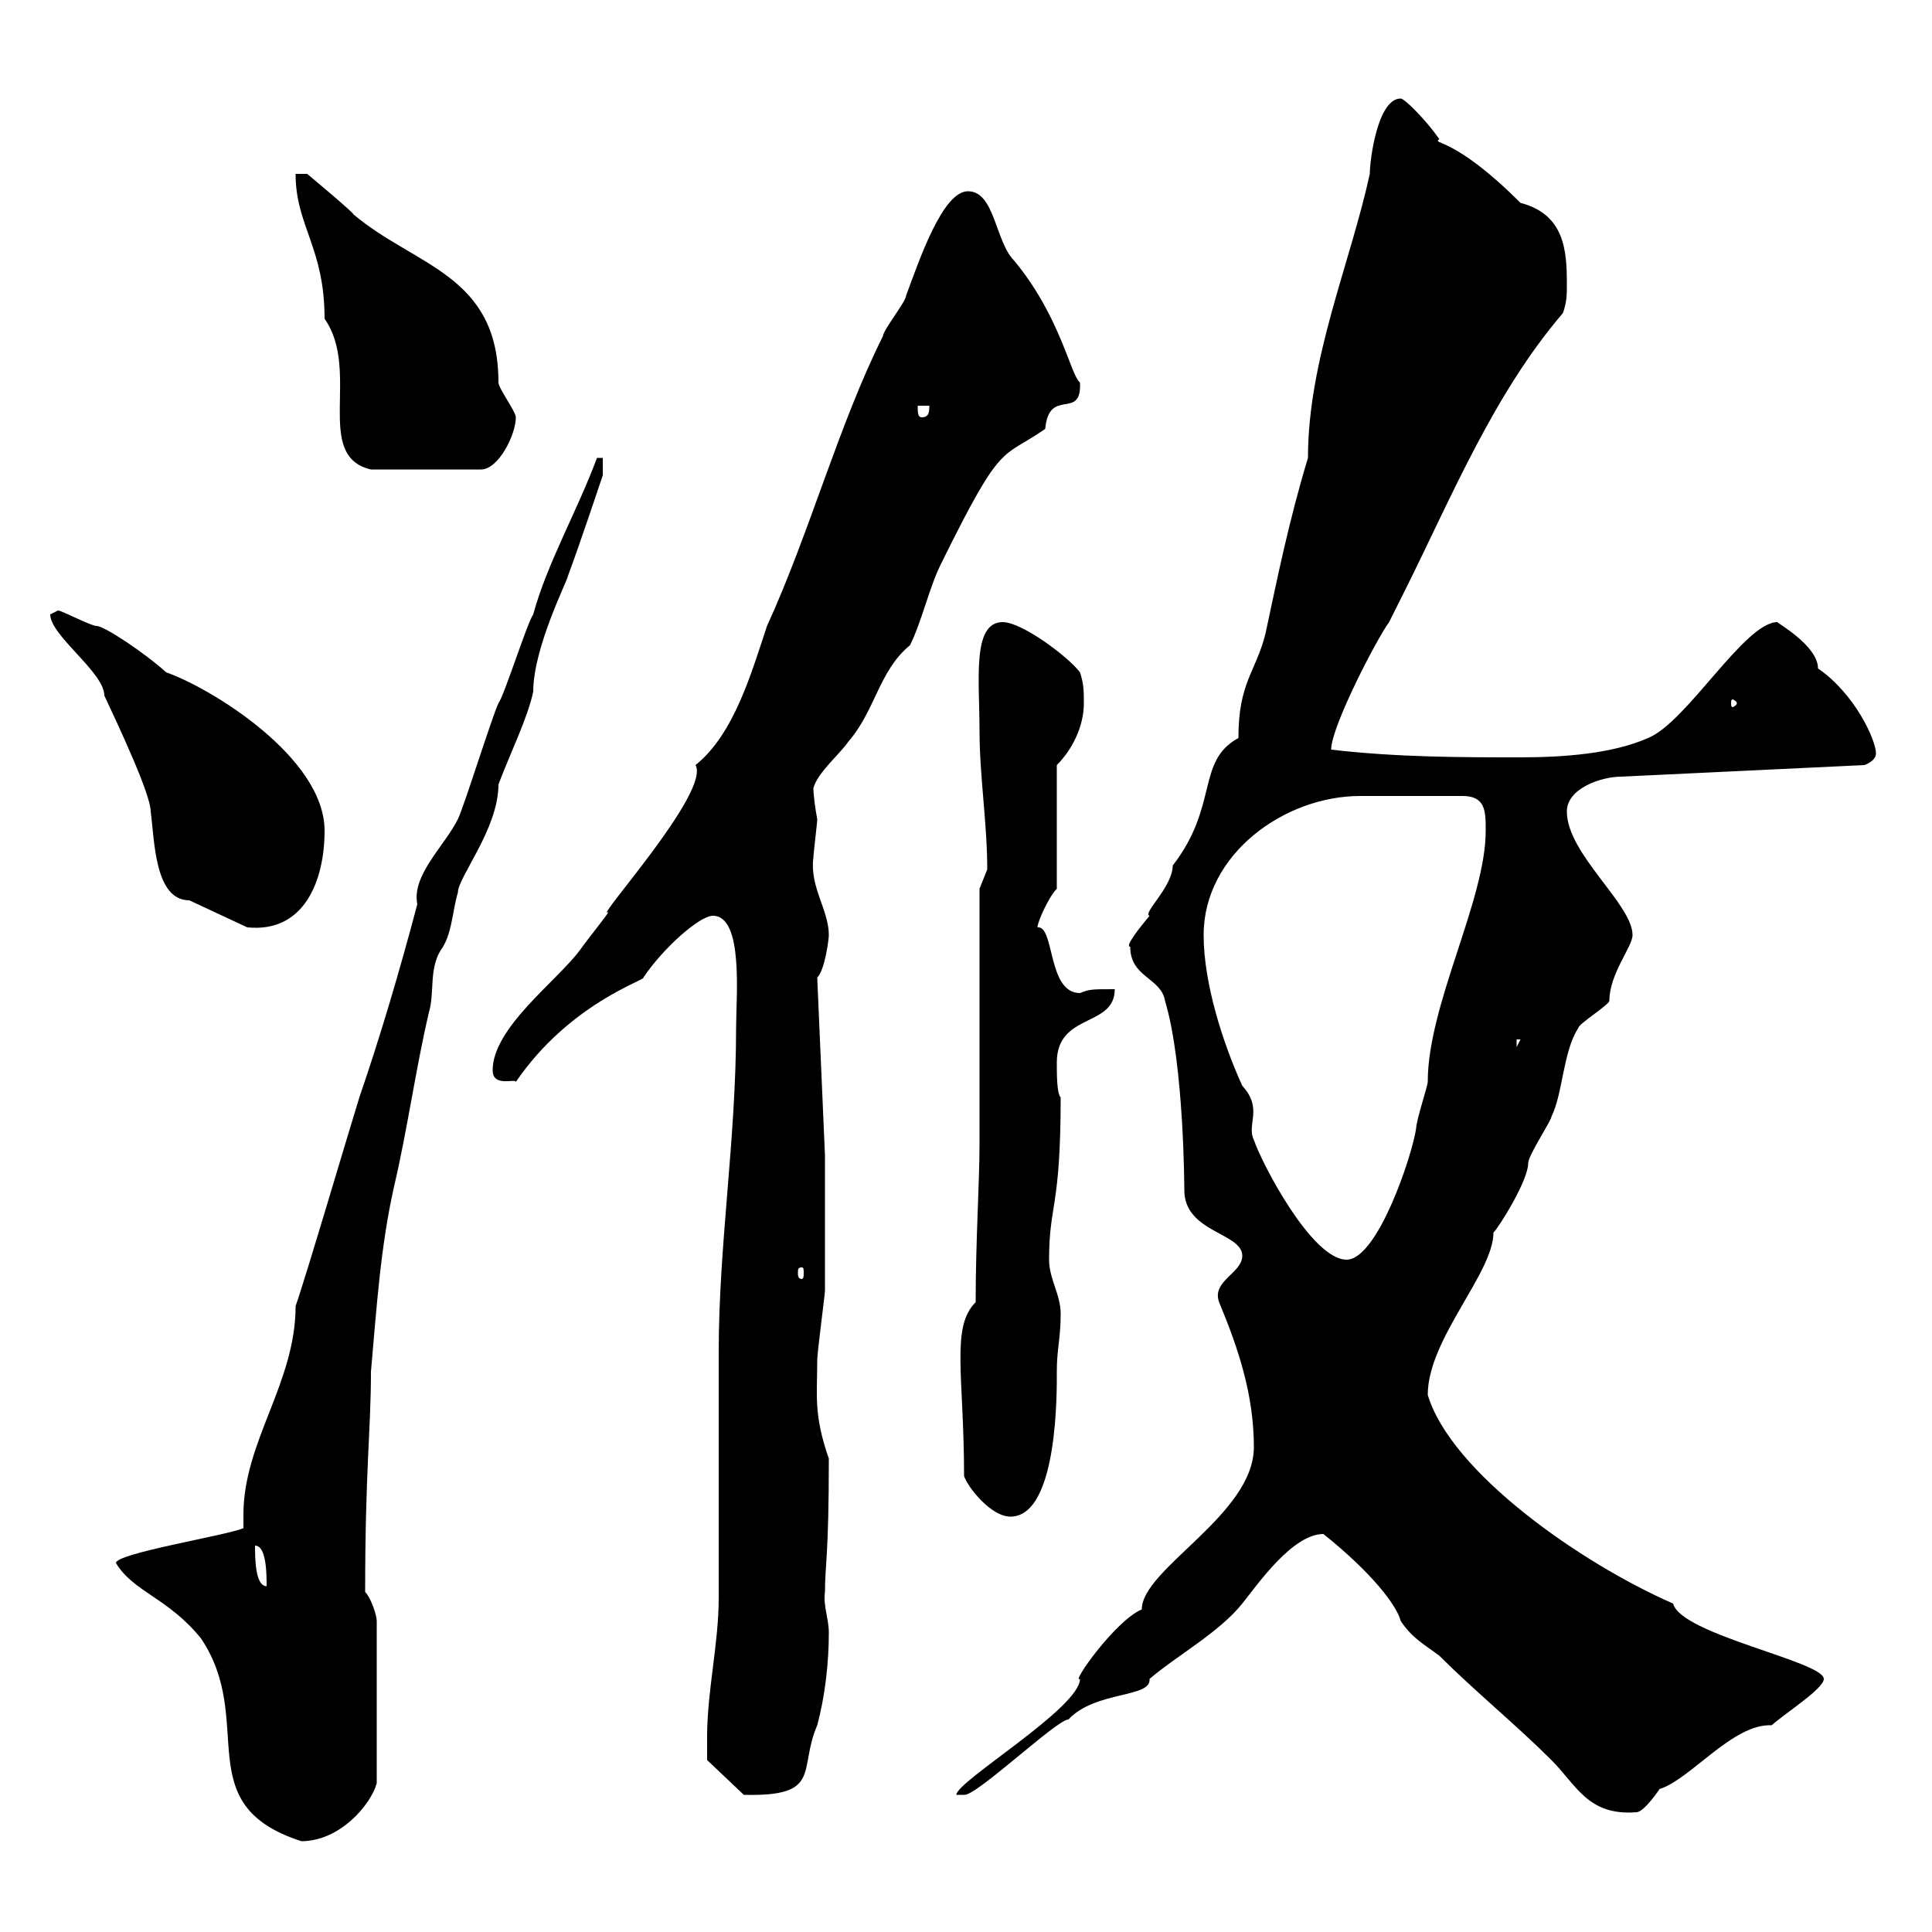<svg xmlns="http://www.w3.org/2000/svg" xmlns:xlink="http://www.w3.org/1999/xlink" width="300" height="300"><path d="M18 242.70C20.70 247.20 26.10 248.10 31.20 254.40C39.90 267.30 29.10 280.20 46.80 285.90C52.80 285.90 57.60 280.20 58.50 276.90L58.50 251.70C58.50 250.80 57.60 248.10 56.70 247.20C56.70 228.30 57.60 222 57.60 213C58.50 202.80 59.10 193.50 61.20 184.20C63.30 175.20 64.50 166.20 66.60 157.20C67.50 154.20 66.60 150.60 68.40 147.60C70.20 145.20 70.20 141.60 71.10 138.60C71.10 136.20 77.40 128.70 77.40 121.80C79.20 117 81.90 111.60 82.80 107.40C82.80 100.50 88.20 90 88.20 89.40C90 84.60 93.60 73.80 93.60 73.80L93.60 71.10L92.70 71.10C89.70 79.20 84.90 87.60 82.80 95.40C81.90 96.60 78.30 108 77.40 109.20C76.50 111 72 125.40 71.10 127.20C69 131.40 63.90 135.90 64.80 140.40C62.10 150.60 59.10 160.80 55.80 170.40C54.30 175.20 47.40 198.60 45.90 202.80C45.90 214.80 37.80 223.80 37.80 235.20C37.80 235.80 37.80 236.70 37.80 237.30C34.80 238.50 18 241.20 18 242.70ZM205.50 238.20C213 244.20 216.90 249.30 217.50 251.70C219.30 254.40 221.10 255.30 223.50 257.10C228.90 262.50 235.50 267.90 240.90 273.30C244.80 277.20 246.60 282 254.10 281.40C255.30 281.40 257.70 277.80 257.70 277.80C262.50 276.30 269.10 267.60 275.10 267.90C277.50 265.80 283.20 262.20 283.20 260.70C283.20 258 261 253.80 259.80 249C245.40 242.70 225.30 228.60 221.70 216.60C221.70 207.90 231.90 197.70 231.90 191.40C232.80 190.50 237.30 183.30 237.30 180.60C237.30 179.40 240.90 174 240.90 173.40C242.70 169.80 242.70 163.20 245.10 159.60C245.10 159 249.90 156 249.90 155.40C249.90 151.20 253.50 147 253.50 145.20C253.50 140.40 243.30 132.60 243.30 126C243.30 122.40 248.70 120.60 251.70 120.60L289.50 118.80C289.50 118.80 291.30 118.20 291.30 117C291.30 114.90 288 107.70 282.30 103.80C282.30 100.20 275.70 96.60 276 96.60C270.90 96.60 261.90 112.20 255.90 114.60C250.50 117 243 117.60 236.10 117.60C227.10 117.60 216.90 117.60 206.70 116.40C206.70 112.80 213.90 99 215.70 96.60C216.30 95.40 218.10 91.80 218.10 91.80C225.30 77.40 231.90 61.20 242.70 48.60C243.30 46.80 243.30 45.90 243.30 44.10C243.30 39 243 33.30 236.10 31.50C225.60 21 222.30 22.50 223.50 21.60C221.40 18.60 218.10 15.30 217.50 15.30C213.90 15.30 212.70 24.90 212.70 27C209.70 40.80 203.10 55.80 203.10 71.10C200.10 81 198.30 90 196.50 98.40C195 104.40 192.30 105.90 192.30 114.60C185.70 118.20 189.30 125.10 182.10 134.40C182.10 137.70 177.30 141.90 178.50 142.20C177 144 174.60 147 175.50 147C175.50 151.80 180.30 151.80 180.90 155.40C183.90 165.30 183.90 185.10 183.90 184.80C183.90 191.40 192.90 191.40 192.90 195C192.90 197.70 188.10 198.90 189.30 202.20C192.30 209.40 194.70 216.60 194.70 224.70C194.70 235.20 177.30 243.60 177.30 249.90C173.10 251.70 166.20 261.60 167.70 260.70C167.70 265.20 148.50 276.60 148.50 278.70L149.70 278.70C151.50 279 164.10 267 165.90 267C170.10 262.50 178.80 263.70 178.50 260.70C182.70 257.10 189.30 253.50 192.90 249C195.30 246 200.70 238.20 205.50 238.20ZM109.80 269.70C109.80 270.60 109.80 273.30 109.80 273.30L115.50 278.70C127.80 279 123.90 274.80 126.90 267.90C128.10 263.40 128.70 258.30 128.70 253.50C128.70 251.40 127.80 249.30 128.10 247.20C128.10 243 128.70 241.80 128.70 226.50C126.30 219.60 126.90 216.60 126.90 211.20C126.90 210 128.10 201 128.10 200.40C128.10 197.40 128.10 182.40 128.10 179.40L126.90 151.80C128.10 150.60 128.70 145.80 128.70 145.20C128.70 141.30 125.70 137.70 126.30 133.20C126.30 132.60 126.90 127.80 126.90 127.20C126.60 125.70 126.30 123.30 126.30 122.40C126.90 120 130.50 117 131.70 115.20C135.90 110.40 136.50 104.10 141.30 100.20C143.10 96.60 144.30 91.20 146.10 87.60C155.70 68.10 155.40 71.40 162.30 66.60C162.90 60 168 65.40 167.70 59.40C166.20 58.20 164.70 49.20 157.50 40.50C154.50 37.50 154.50 29.70 150.30 29.70C146.40 29.70 142.80 40.20 140.70 45.90C140.70 46.80 137.10 51.30 137.10 52.20C130.20 66 125.70 82.80 119.10 97.20C116.70 104.40 114 114 108 118.80C110.40 123 91.80 143.40 94.50 141.60C94.20 142.20 91.50 145.50 90 147.60C86.40 152.40 76.50 159.60 76.50 166.20C76.50 168.90 80.10 167.40 80.10 168C88.50 155.70 100.50 152.10 99.90 151.80C102.90 147.30 108.60 142.20 110.70 142.20C115.50 142.20 114.30 154.80 114.30 159.60C114.30 177 111.60 193.20 111.60 210C111.60 213.60 111.60 244.50 111.60 248.10C111.60 255.30 109.80 262.50 109.80 269.70ZM39.60 240C41.40 240 41.40 244.50 41.40 246.30C39.60 246.30 39.60 241.80 39.60 240ZM149.70 229.20C150.30 231 153.90 235.50 156.90 235.50C164.40 235.50 164.10 215.40 164.10 213C164.10 209.40 164.70 207.90 164.70 204C164.70 201 162.90 198.60 162.90 195.60C162.90 186.90 164.70 187.80 164.70 170.40C164.10 169.80 164.10 166.80 164.10 165C164.10 157.20 173.10 159.60 173.10 153.60C169.50 153.60 169.20 153.60 167.70 154.20C162.60 154.20 163.80 143.70 161.10 144C161.10 143.10 162.90 139.20 164.10 138L164.10 118.80C166.50 116.40 168.30 112.80 168.30 109.20C168.30 107.40 168.30 106.20 167.70 104.40C165.90 102 158.70 96.60 155.70 96.60C150.90 96.60 152.10 105.60 152.10 113.40C152.10 120.60 153.30 127.80 153.30 135C153.30 135 152.10 138 152.10 138L152.10 177.60C152.10 183.60 151.50 192.60 151.50 202.20C147.60 206.10 149.70 213.60 149.70 229.20ZM124.50 196.80C124.80 196.80 124.80 197.10 124.80 197.70C124.80 198 124.80 198.60 124.50 198.60C123.90 198.60 123.90 198 123.90 197.70C123.90 197.10 123.90 196.80 124.50 196.80ZM186.90 145.20C186.90 132.60 199.50 123.60 211.20 123.60C216.60 123.60 220.20 123.60 227.10 123.60C230.70 123.60 230.70 126 230.70 129C230.70 139.80 221.70 156 221.70 168C221.70 168.60 219.90 174 219.90 175.20C219.30 179.40 213.90 195.60 209.10 195.60C203.70 195.60 195.90 180.60 194.70 177C193.50 174.60 196.20 172.20 192.90 168.60C189.90 162 186.90 152.70 186.90 145.20ZM235.50 161.40L236.10 161.40L235.50 162.60ZM29.40 139.80L38.40 144C47.40 144.90 50.40 136.50 50.40 129C50.40 117.60 32.70 106.80 25.80 104.40C22.50 101.40 16.20 97.20 15 97.20C14.10 97.20 9.60 94.80 9 94.80C9 94.80 7.80 95.40 7.80 95.40C7.80 98.70 16.20 104.40 16.20 108C18.30 112.50 23.40 123.30 23.40 126C24 130.50 24 139.80 29.40 139.80ZM269.70 109.20C269.70 109.50 269.10 109.80 269.10 109.80C268.80 109.80 268.80 109.50 268.80 109.20C268.80 108.90 268.80 108.60 269.10 108.60C269.10 108.60 269.70 108.90 269.70 109.20ZM45.90 27C45.90 35.10 50.40 38.40 50.40 49.50C56.10 57.60 48.60 70.80 57.60 72.90L74.70 72.90C77.40 72.90 80.10 67.50 80.10 64.80C80.10 63.90 77.40 60.30 77.40 59.40C77.40 42.60 64.50 41.40 54.90 33.30C54.90 33 47.70 27 47.70 27C47.70 27 45.90 27 45.90 27ZM142.50 63L144.30 63C144.30 63.90 144.30 64.80 143.10 64.80C142.50 64.80 142.50 63.90 142.50 63Z"/></svg>